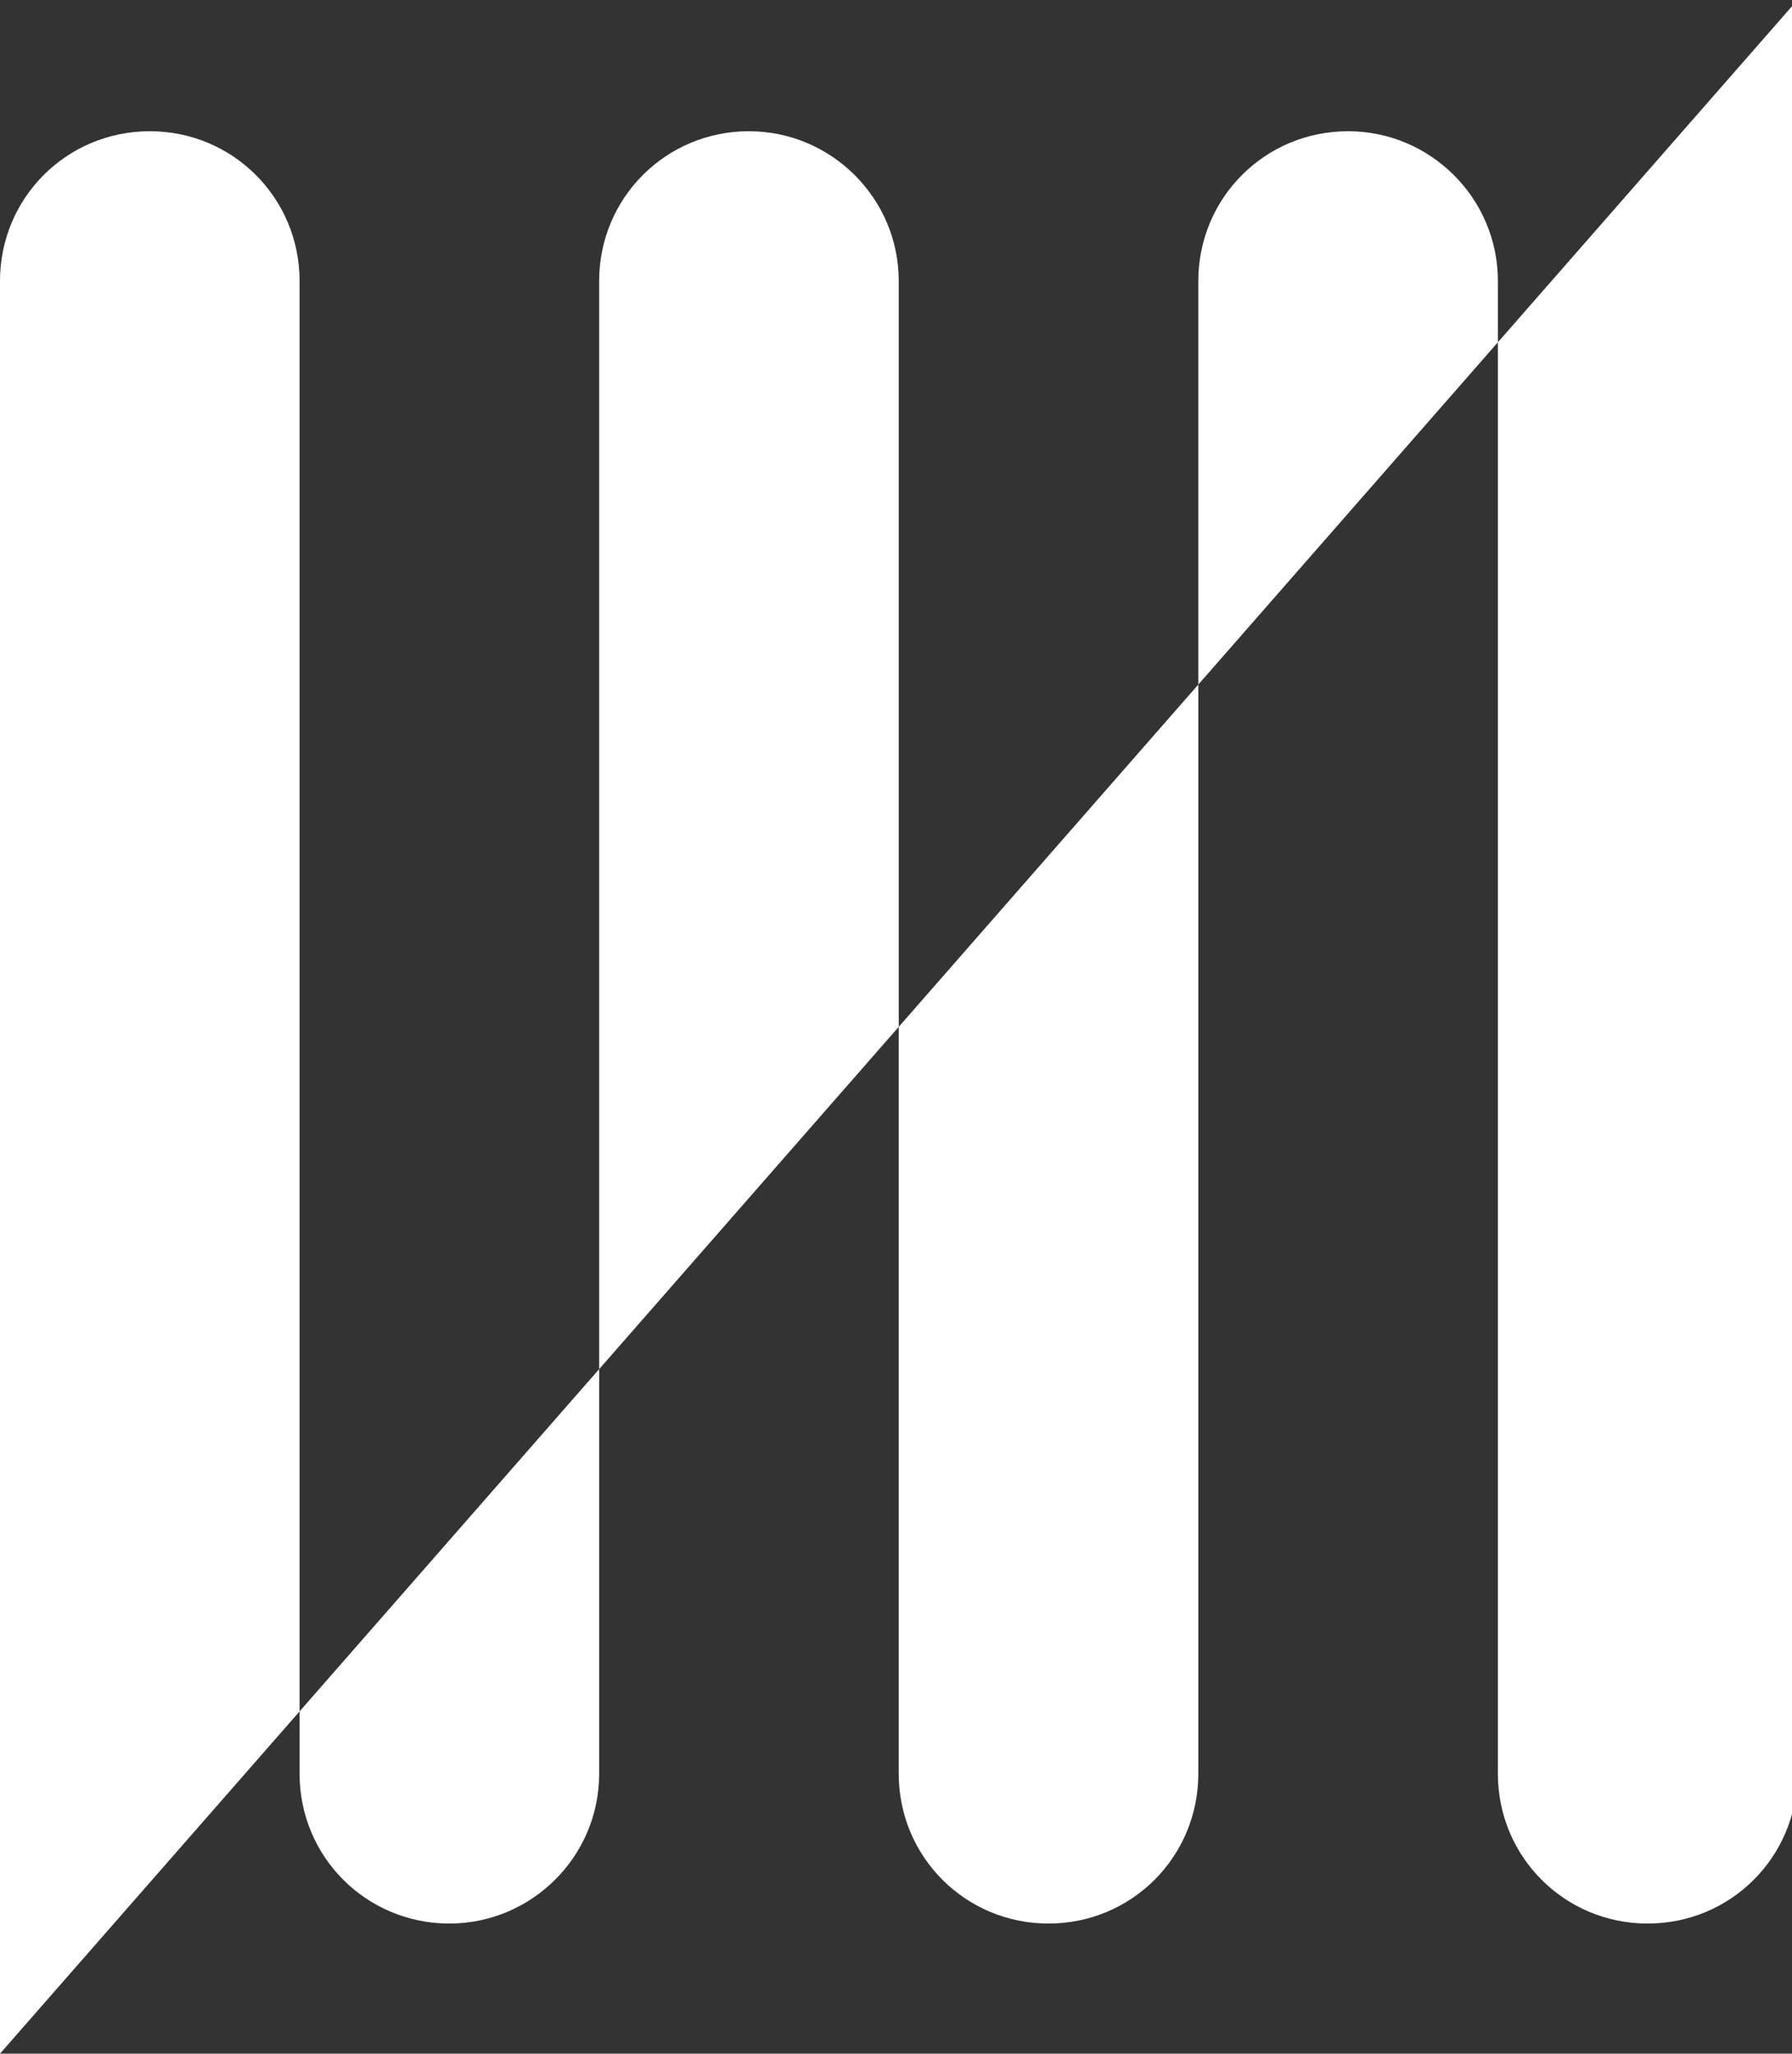 <?xml version="1.0" encoding="UTF-8"?>
<svg id="_レイヤー_1" data-name="レイヤー_1" xmlns="http://www.w3.org/2000/svg" version="1.1" viewBox="0 0 163.9 187.8">
  <rect x="0" y="0" width="163.9" height="187.8" fill="#333333" stroke="none"/>
  <!-- Generator: Adobe Illustrator 29.3.1, SVG Export Plug-In . SVG Version: 2.1.0 Build 151)  -->
  <defs>
    <style>
      .st0 {
        fill: #fff;
      }
    </style>
  </defs>
  <path class="st0" d="M0,187.8V25.7c0-7.6,6.1-13.7,13.7-13.7s13.7,6.1,13.7,13.7v136.5c0,7.6,6.1,13.7,13.7,13.7,0,0-7.5,0,0,0s13.7-6.1,13.7-13.7V25.7c0-7.6,6.1-13.7,13.7-13.7s0,0,0,0c7.5,0,13.7,6.1,13.7,13.7v136.5c0,7.6,6.1,13.7,13.7,13.7s13.7-6.1,13.7-13.7V25.7c0-7.6,6.1-13.7,13.7-13.7s0,0,0,0c7.5,0,13.7,6.1,13.7,13.7v136.5c0,7.6,6.1,13.7,13.7,13.7s13.7-6.1,13.7-13.7V0L0,187.8Z"/>
</svg>